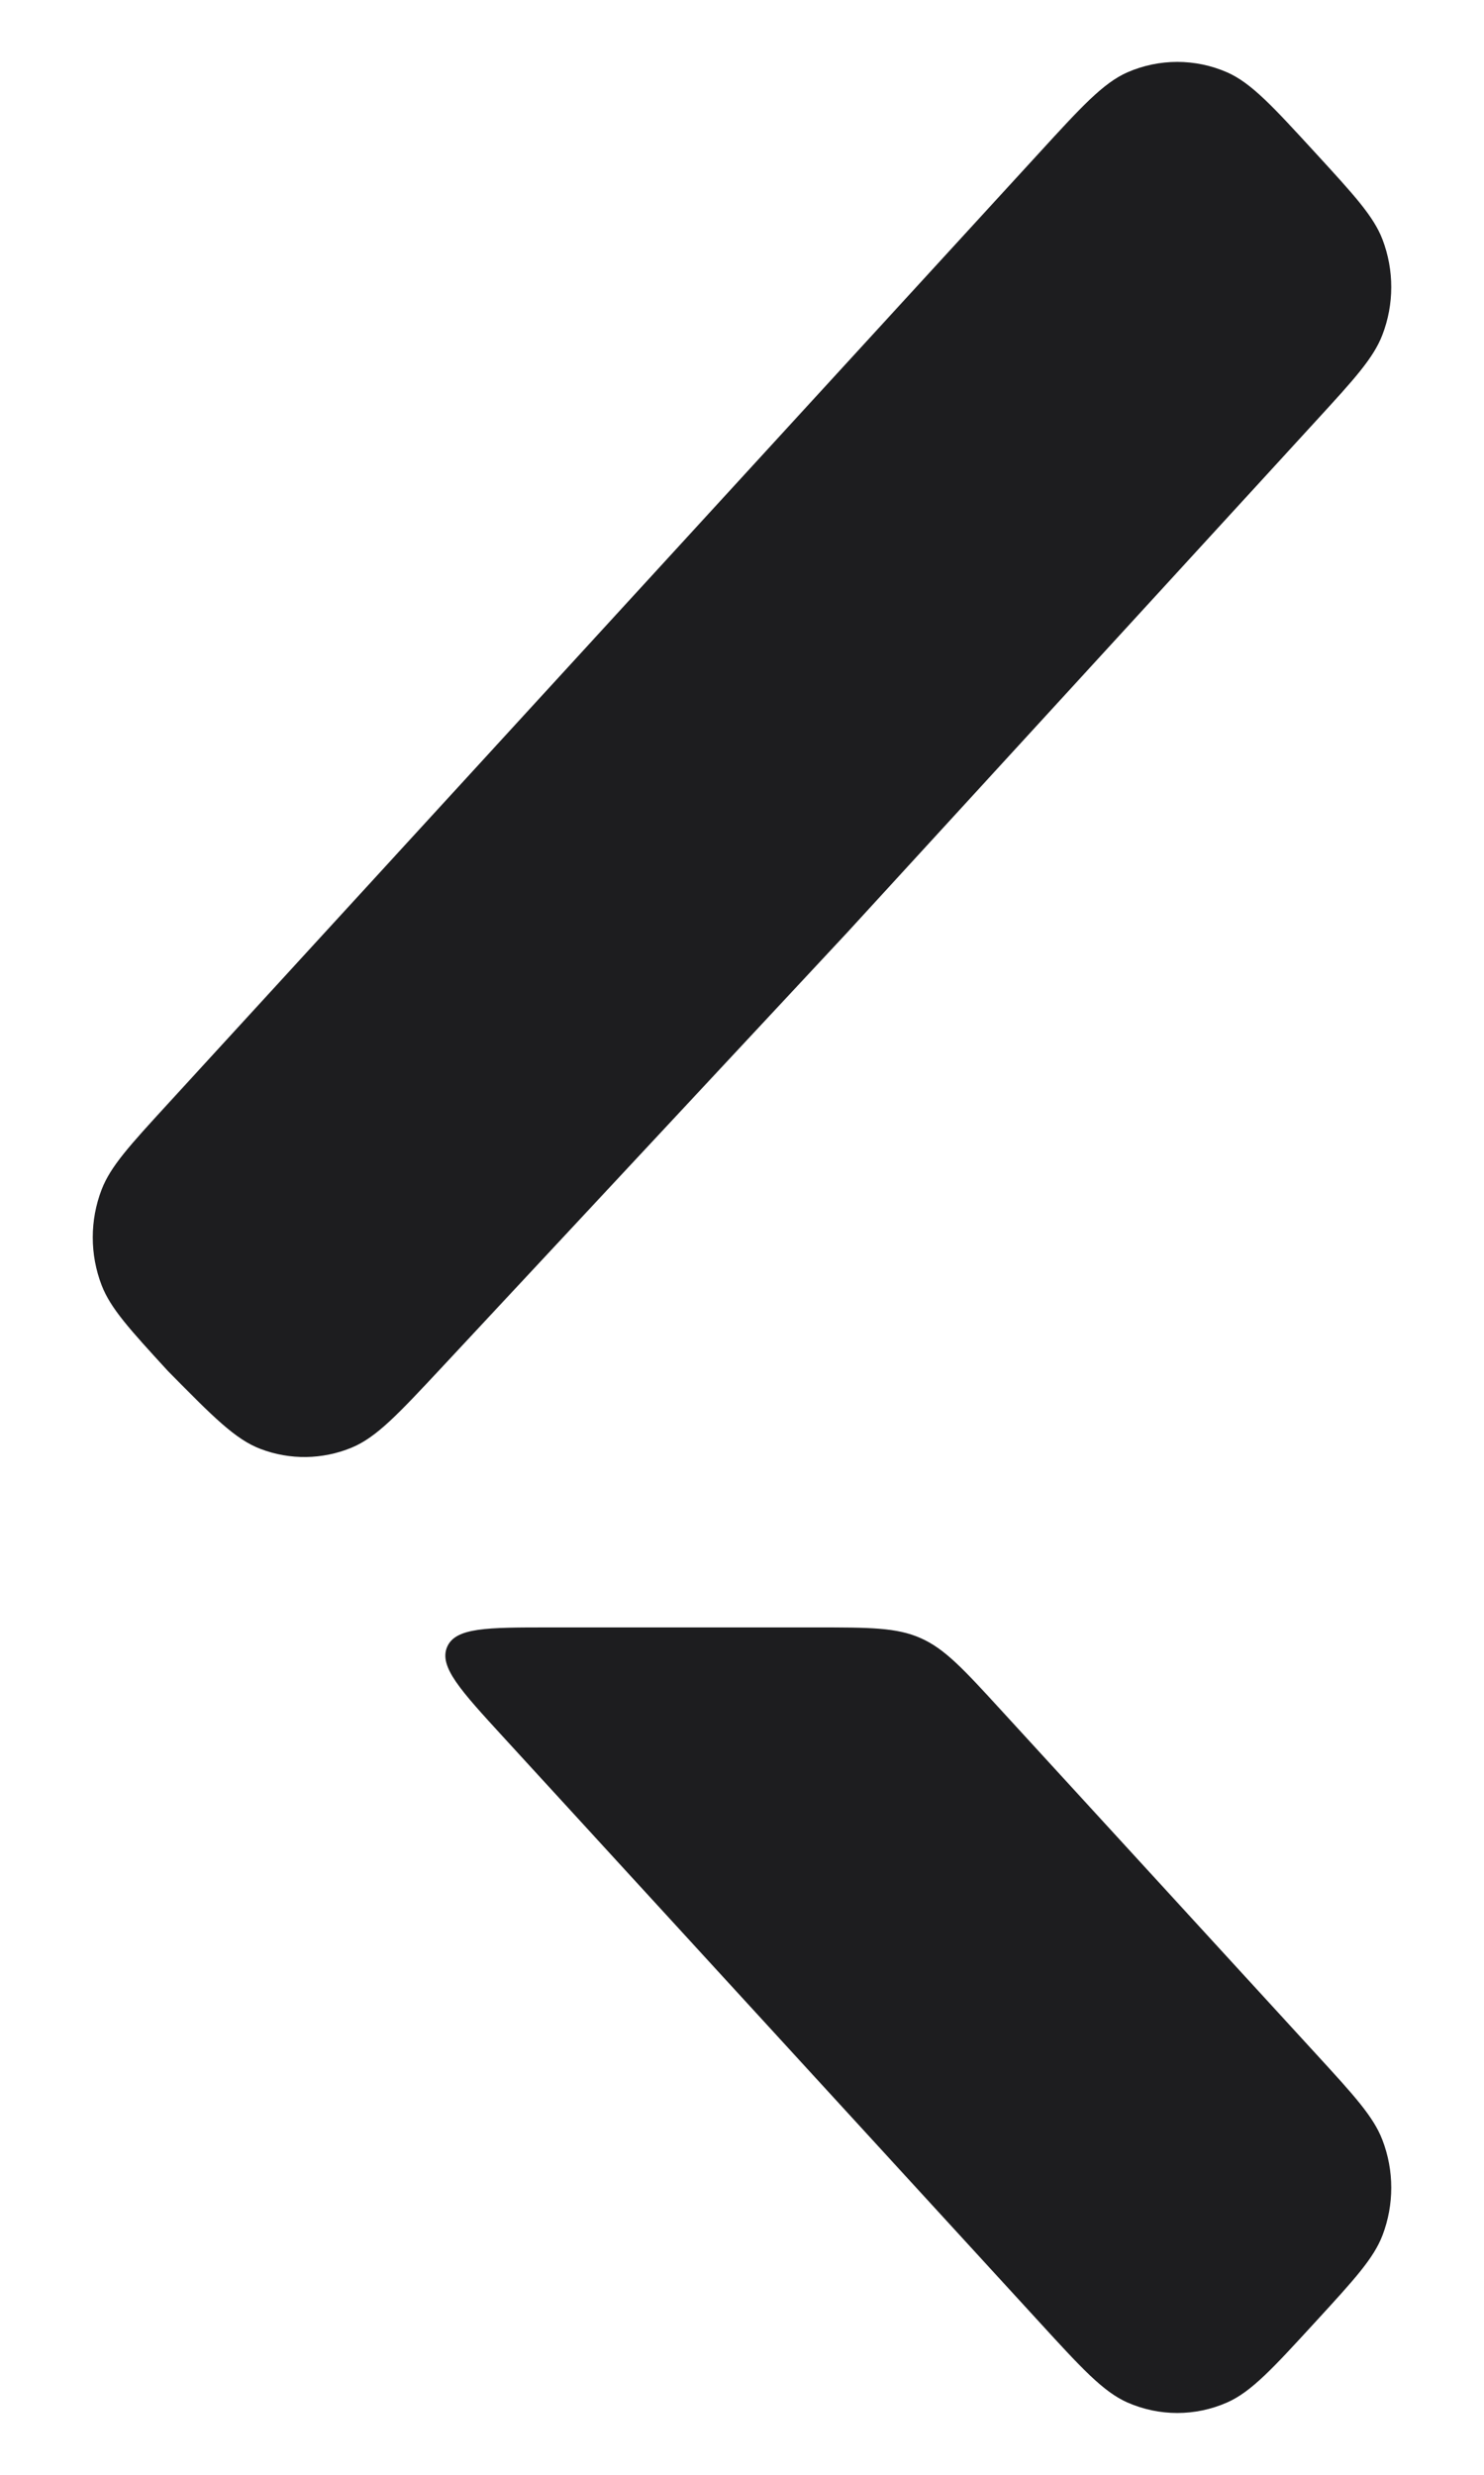 <svg width="12" height="20" viewBox="0 0 12 20" fill="none" xmlns="http://www.w3.org/2000/svg">
<path fill-rule="evenodd" clip-rule="evenodd" d="M8.089 13.814C7.79 13.488 7.64 13.325 7.446 13.239C7.251 13.152 7.033 13.152 6.597 13.152H4.443C3.936 13.152 3.682 13.152 3.615 13.311C3.549 13.469 3.722 13.659 4.07 14.038L8.4 18.761C8.746 19.139 8.92 19.328 9.115 19.415C9.374 19.529 9.666 19.529 9.924 19.415C10.12 19.328 10.293 19.139 10.64 18.761C10.951 18.422 11.107 18.252 11.179 18.065C11.274 17.817 11.274 17.541 11.178 17.293C11.106 17.106 10.951 16.936 10.64 16.597L8.089 13.814Z" fill="#1D1D1F"/>
<path d="M8.4 1.239L1.358 8.92C1.049 9.257 0.894 9.426 0.822 9.613C0.726 9.861 0.726 10.139 0.822 10.387C0.894 10.574 1.049 10.743 1.358 11.08C1.722 11.449 1.903 11.633 2.108 11.71C2.345 11.8 2.607 11.796 2.841 11.7C3.044 11.617 3.22 11.428 3.573 11.05L6.849 7.538L10.64 3.403C10.951 3.064 11.106 2.894 11.178 2.707C11.274 2.459 11.274 2.183 11.179 1.935C11.107 1.748 10.951 1.578 10.64 1.239C10.293 0.861 10.12 0.672 9.924 0.585C9.666 0.472 9.374 0.472 9.115 0.585C8.92 0.672 8.746 0.861 8.4 1.239Z" fill="#1D1D1F"/>
</svg>
